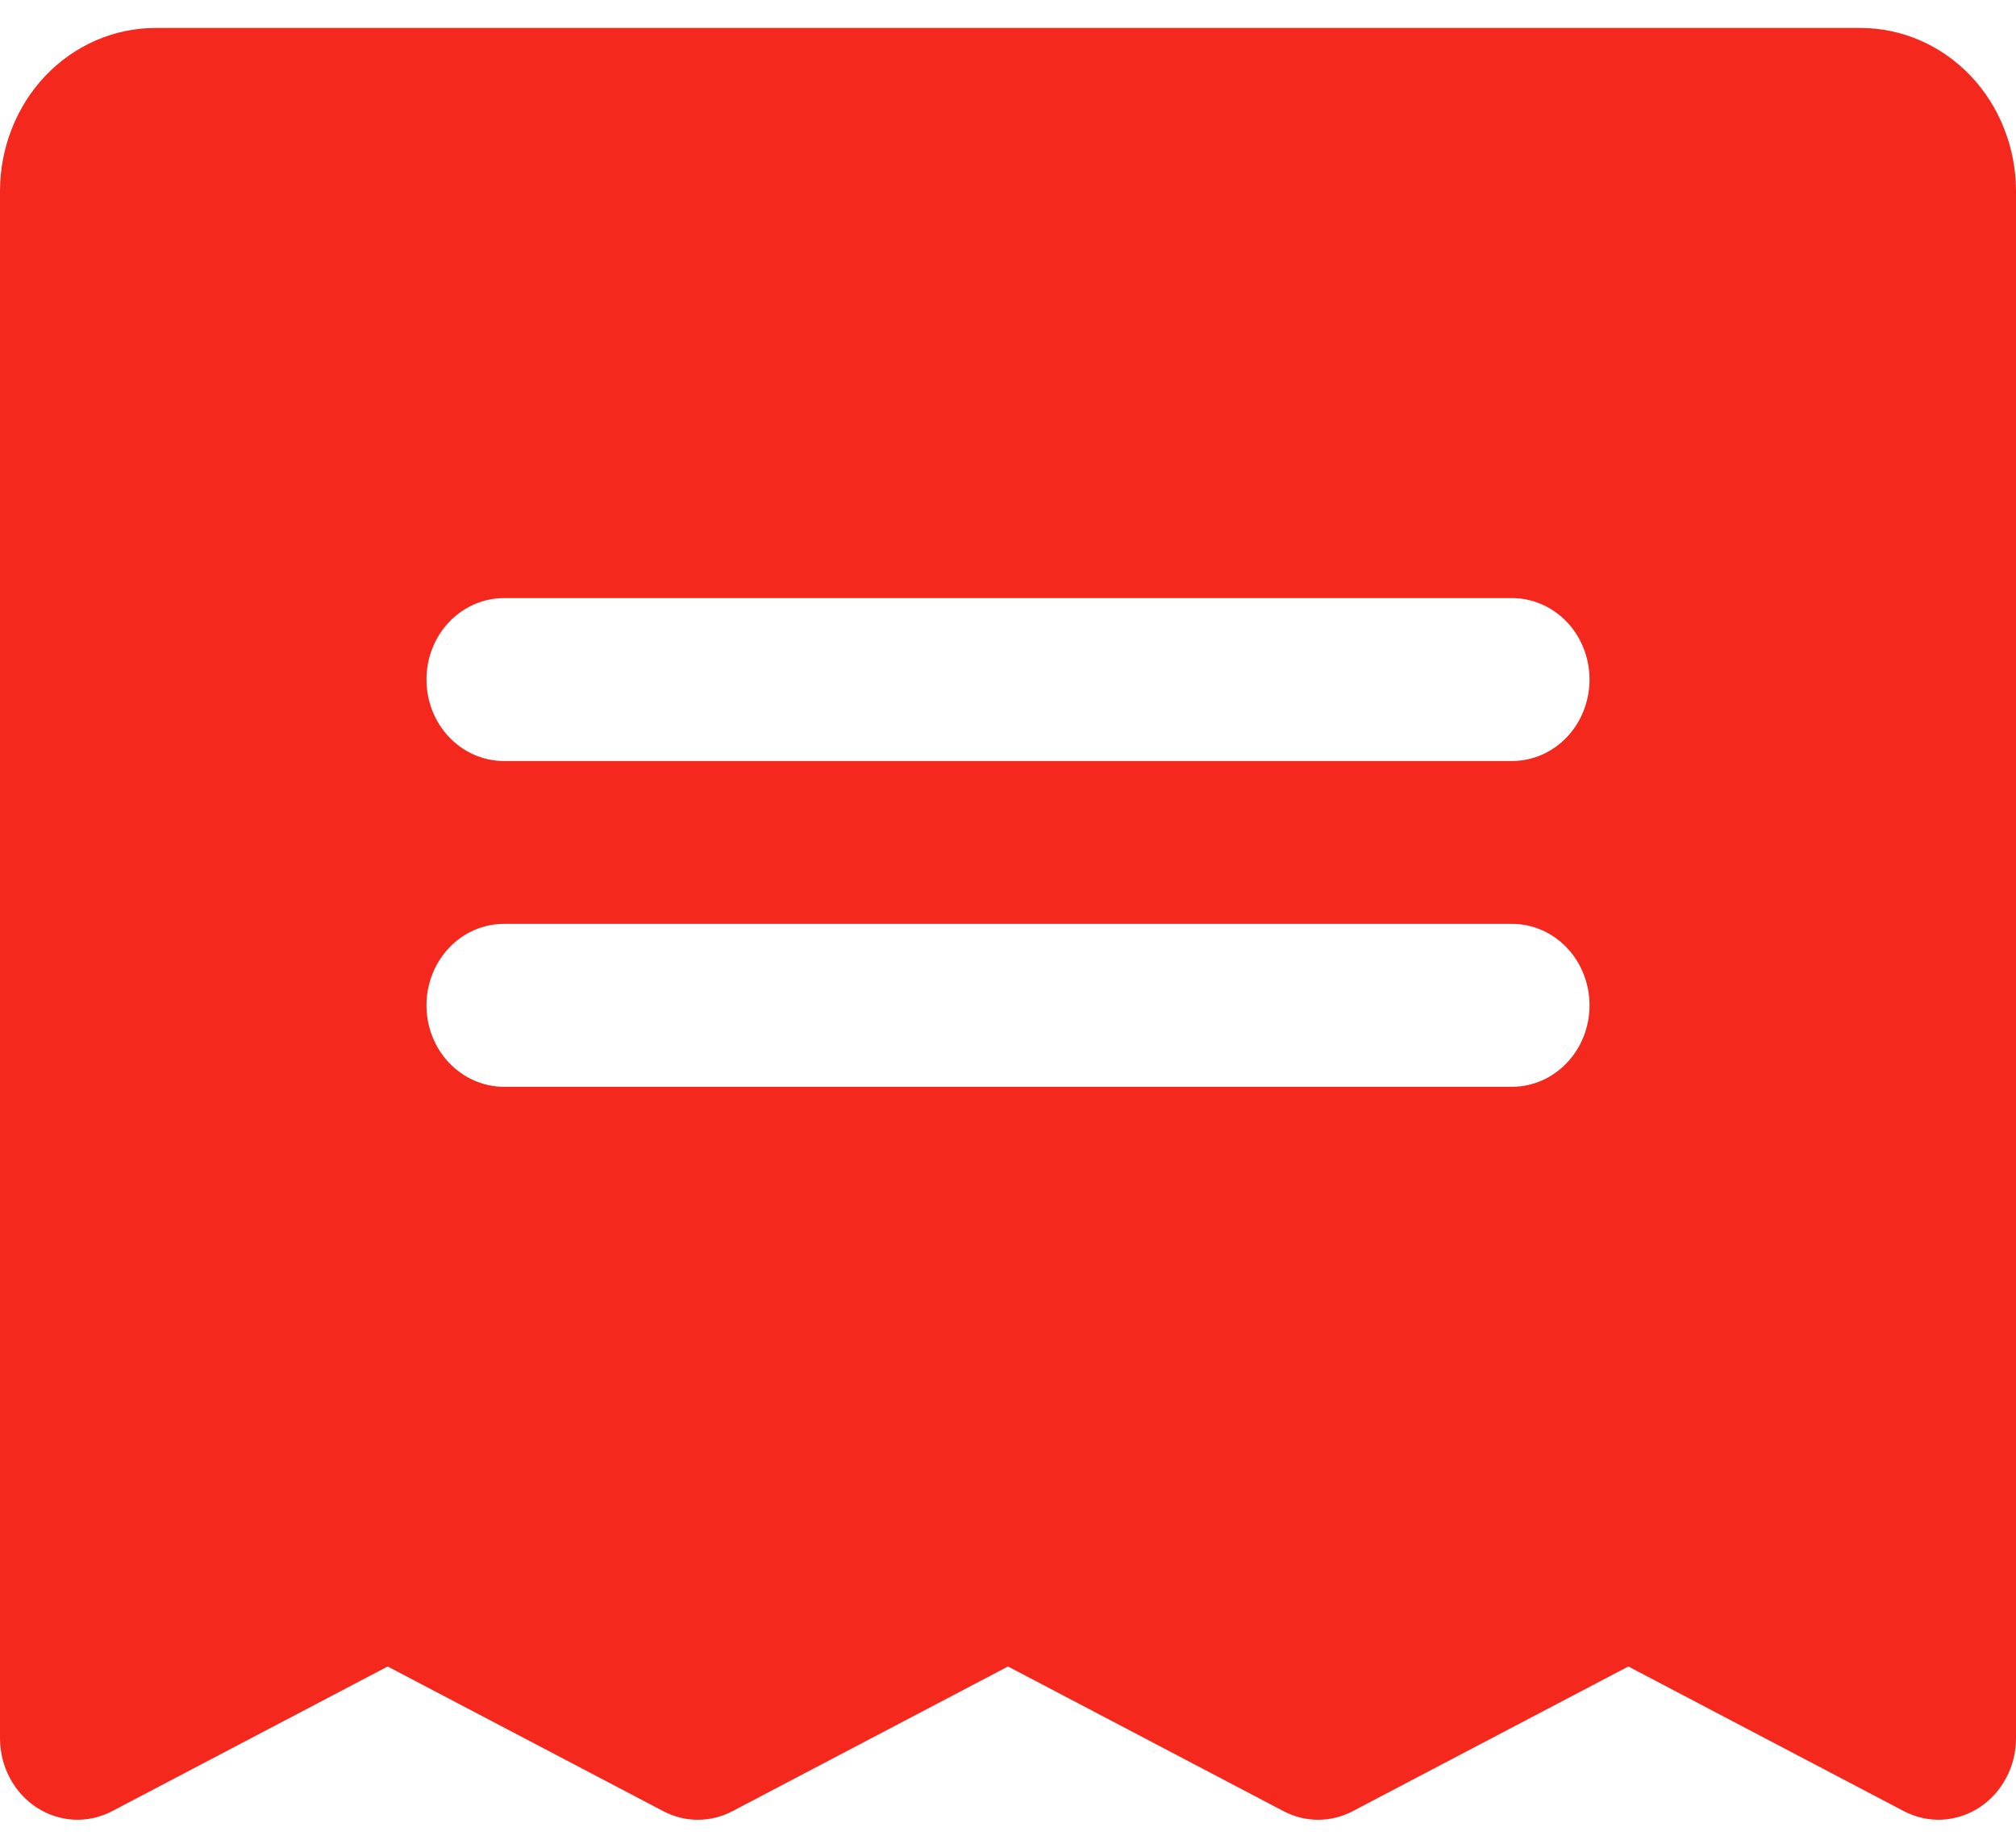 <svg width="24" height="22" viewBox="0 0 24 22" fill="none" xmlns="http://www.w3.org/2000/svg">
    <path d="M22.154 0.333H1.846C1.357 0.334 0.887 0.539 0.541 0.902C0.195 1.266 0.001 1.759 0 2.273V20.697C-1.14282e-06 20.862 0.04 21.025 0.117 21.169C0.193 21.314 0.304 21.435 0.438 21.522C0.572 21.609 0.724 21.658 0.882 21.666C1.039 21.673 1.195 21.638 1.336 21.564L4.615 19.842L7.895 21.564C8.023 21.632 8.164 21.667 8.308 21.667C8.451 21.667 8.592 21.632 8.721 21.564L12 19.842L15.279 21.564C15.408 21.632 15.549 21.667 15.692 21.667C15.836 21.667 15.977 21.632 16.105 21.564L19.385 19.842L22.664 21.564C22.805 21.638 22.961 21.673 23.118 21.666C23.276 21.658 23.428 21.609 23.562 21.522C23.696 21.435 23.806 21.314 23.883 21.169C23.96 21.025 24 20.862 24 20.697V2.273C23.999 1.759 23.805 1.266 23.459 0.902C23.113 0.539 22.643 0.334 22.154 0.333ZM18 12.94H6C5.755 12.94 5.52 12.837 5.347 12.655C5.174 12.474 5.077 12.227 5.077 11.97C5.077 11.713 5.174 11.466 5.347 11.284C5.52 11.102 5.755 11 6 11H18C18.245 11 18.48 11.102 18.653 11.284C18.826 11.466 18.923 11.713 18.923 11.97C18.923 12.227 18.826 12.474 18.653 12.655C18.48 12.837 18.245 12.94 18 12.94ZM18 9.061H6C5.755 9.061 5.52 8.959 5.347 8.777C5.174 8.595 5.077 8.348 5.077 8.091C5.077 7.834 5.174 7.587 5.347 7.405C5.52 7.224 5.755 7.121 6 7.121H18C18.245 7.121 18.48 7.224 18.653 7.405C18.826 7.587 18.923 7.834 18.923 8.091C18.923 8.348 18.826 8.595 18.653 8.777C18.48 8.959 18.245 9.061 18 9.061Z" fill="#F5281D"/>
</svg>